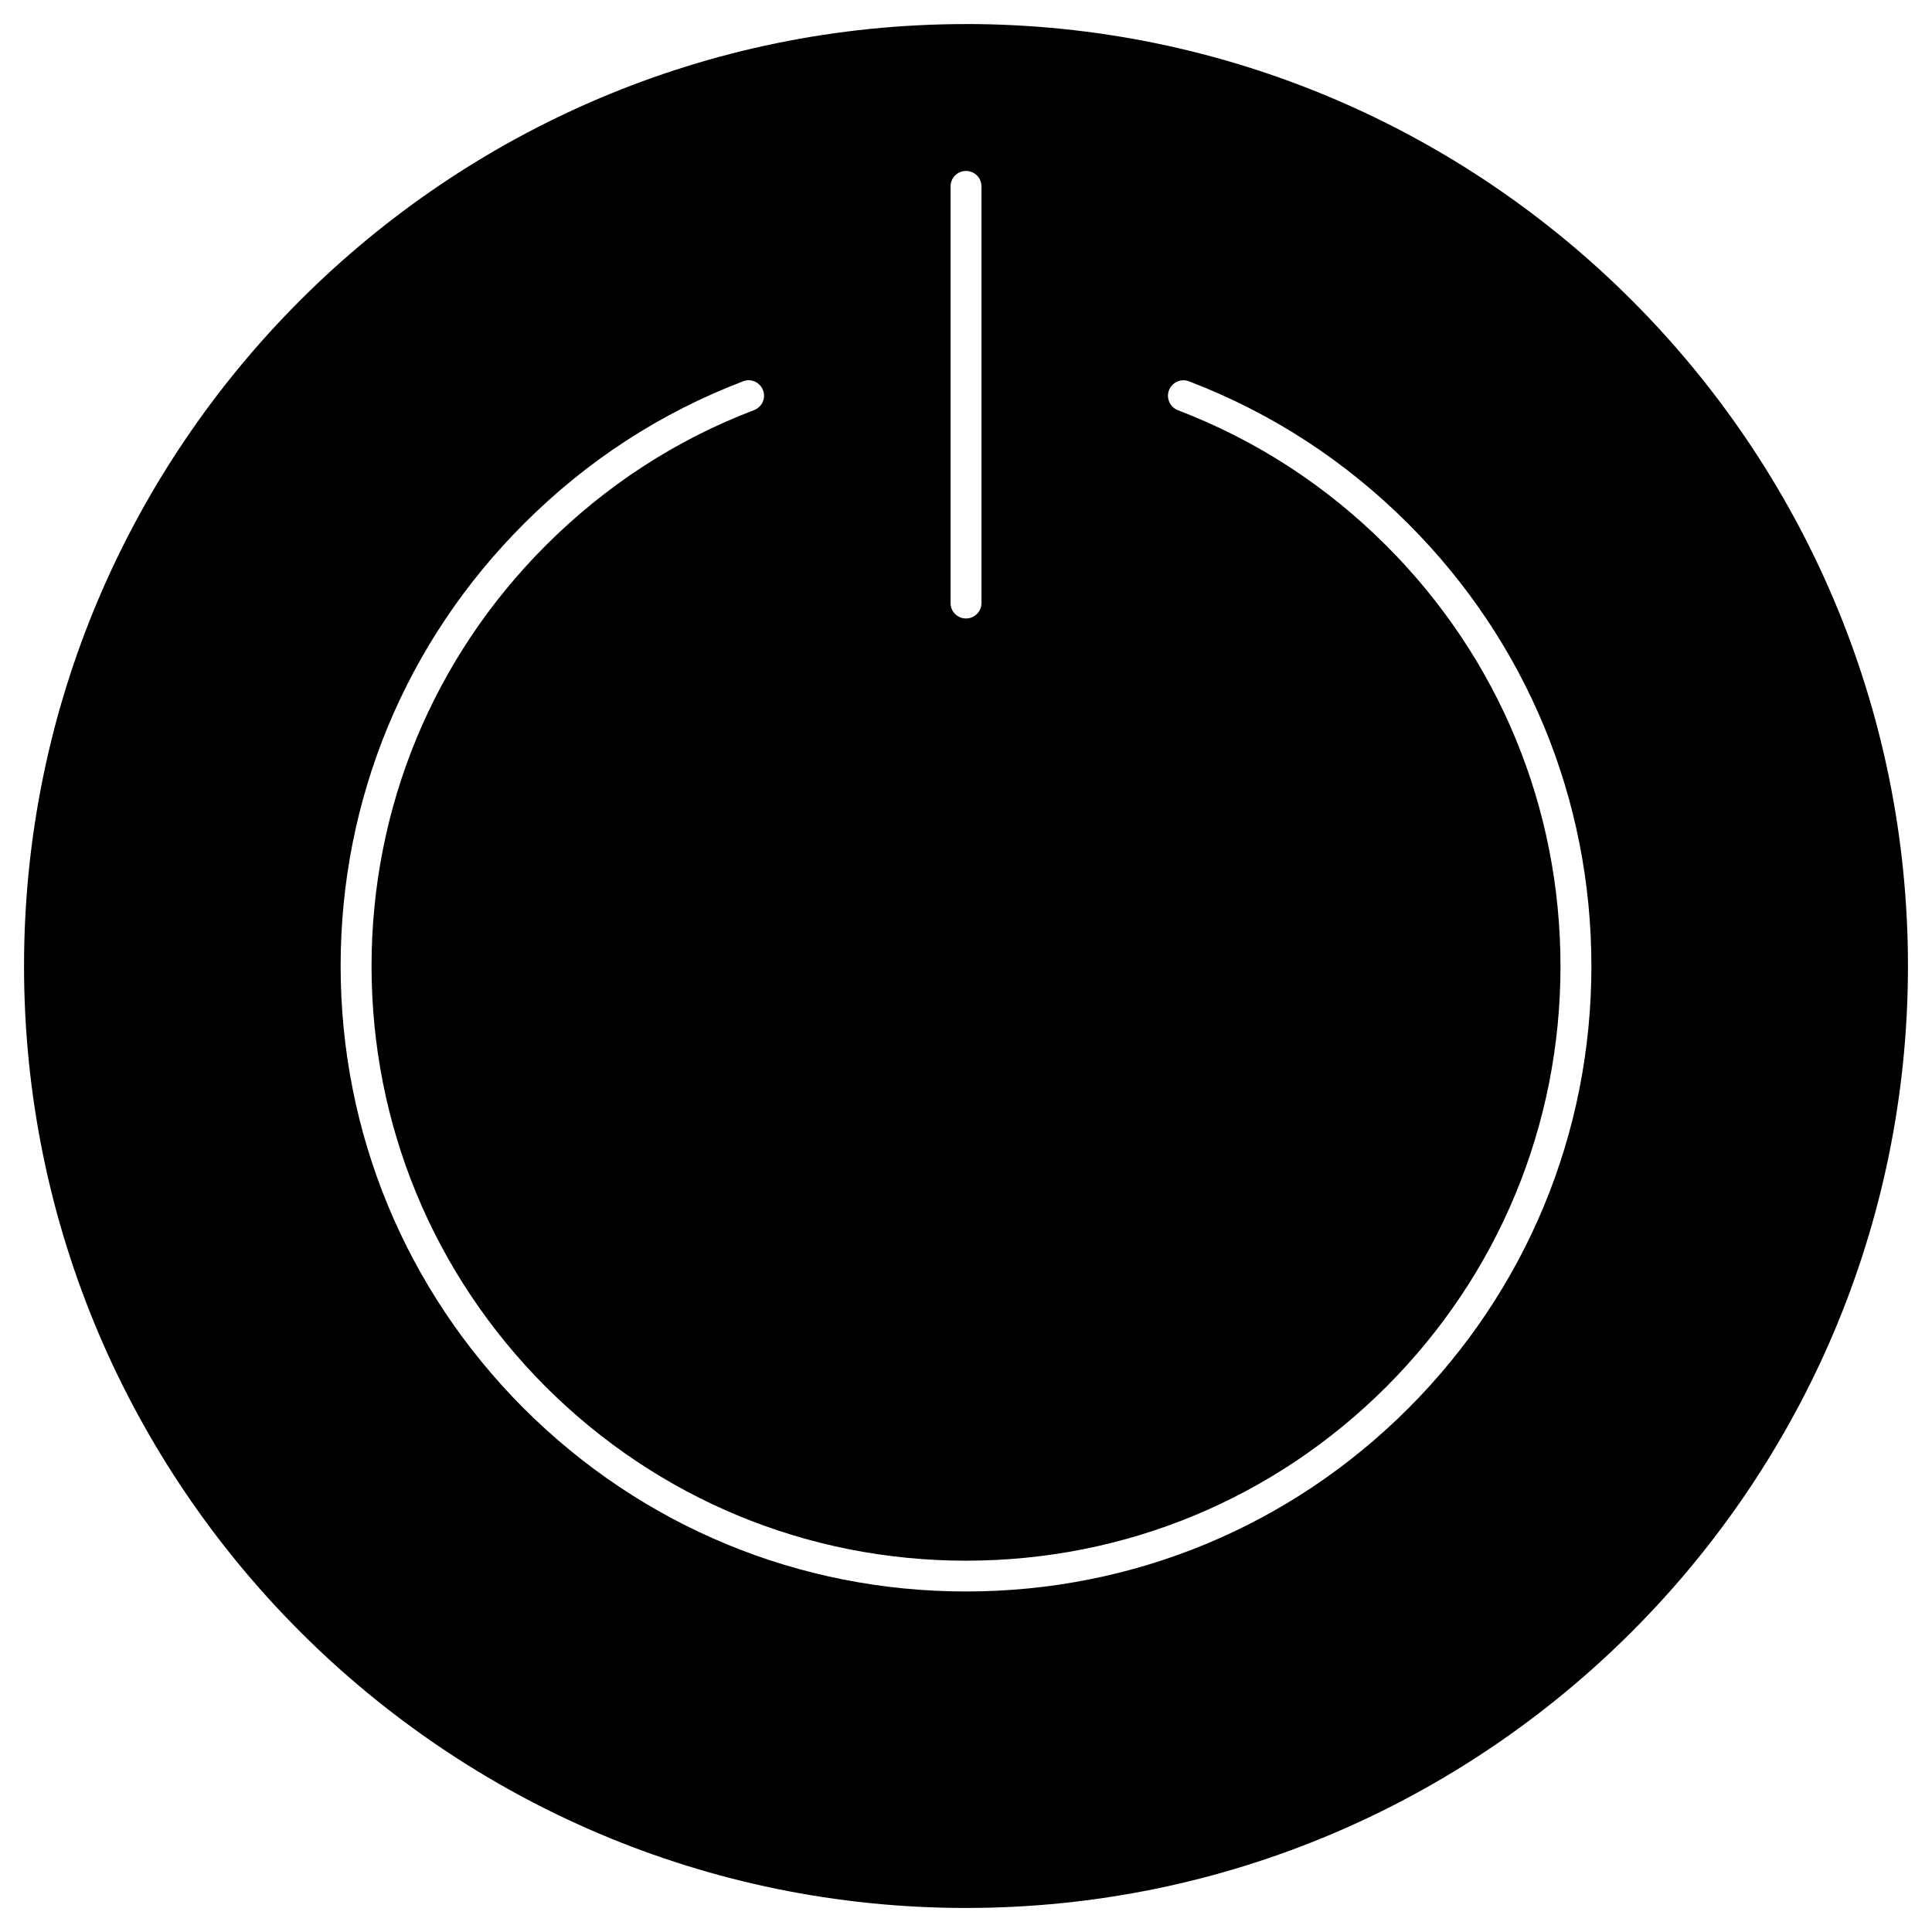 <?xml version="1.0" encoding="UTF-8"?>
<!-- Uploaded to: SVG Repo, www.svgrepo.com, Generator: SVG Repo Mixer Tools -->
<svg fill="#000000" width="800px" height="800px" version="1.1" viewBox="144 144 512 512" xmlns="http://www.w3.org/2000/svg">
 <path d="m400 150.37c137.65 0 249.63 111.98 249.63 249.63s-111.98 249.63-249.63 249.63c-137.66 0.004-249.63-111.97-249.63-249.62 0-137.66 111.98-249.63 249.63-249.63zm117.21 366.87c31.301-31.332 48.527-72.973 48.527-117.21 0-44.27-17.227-85.906-48.527-117.21-16.738-16.738-36.273-29.414-58.117-37.77-2.113-0.812-4.484 0.262-5.297 2.371-0.812 2.113 0.262 4.484 2.371 5.297 20.738 7.93 39.328 19.988 55.258 35.918 29.742 29.742 46.121 69.332 46.121 111.42 0 42.059-16.383 81.648-46.121 111.42-29.742 29.742-69.332 46.121-111.42 46.121-42.059 0-81.648-16.383-111.42-46.121-29.742-29.805-46.121-69.395-46.121-111.46 0-42.059 16.383-81.648 46.121-111.42 15.926-15.926 34.52-28.02 55.258-35.918 2.113-0.812 3.184-3.152 2.371-5.266s-3.152-3.184-5.266-2.371c-21.809 8.32-41.379 20.996-58.117 37.77-31.336 31.305-48.562 72.941-48.562 117.18s17.227 85.875 48.527 117.24c31.336 31.301 72.973 48.527 117.21 48.527 44.27 0 85.906-17.227 117.21-48.531zm-113.11-213.42v-110.42c0-2.273-1.82-4.094-4.094-4.094s-4.094 1.82-4.094 4.094v110.41c0 2.273 1.82 4.094 4.094 4.094 2.242 0.004 4.094-1.816 4.094-4.09z"/>
</svg>